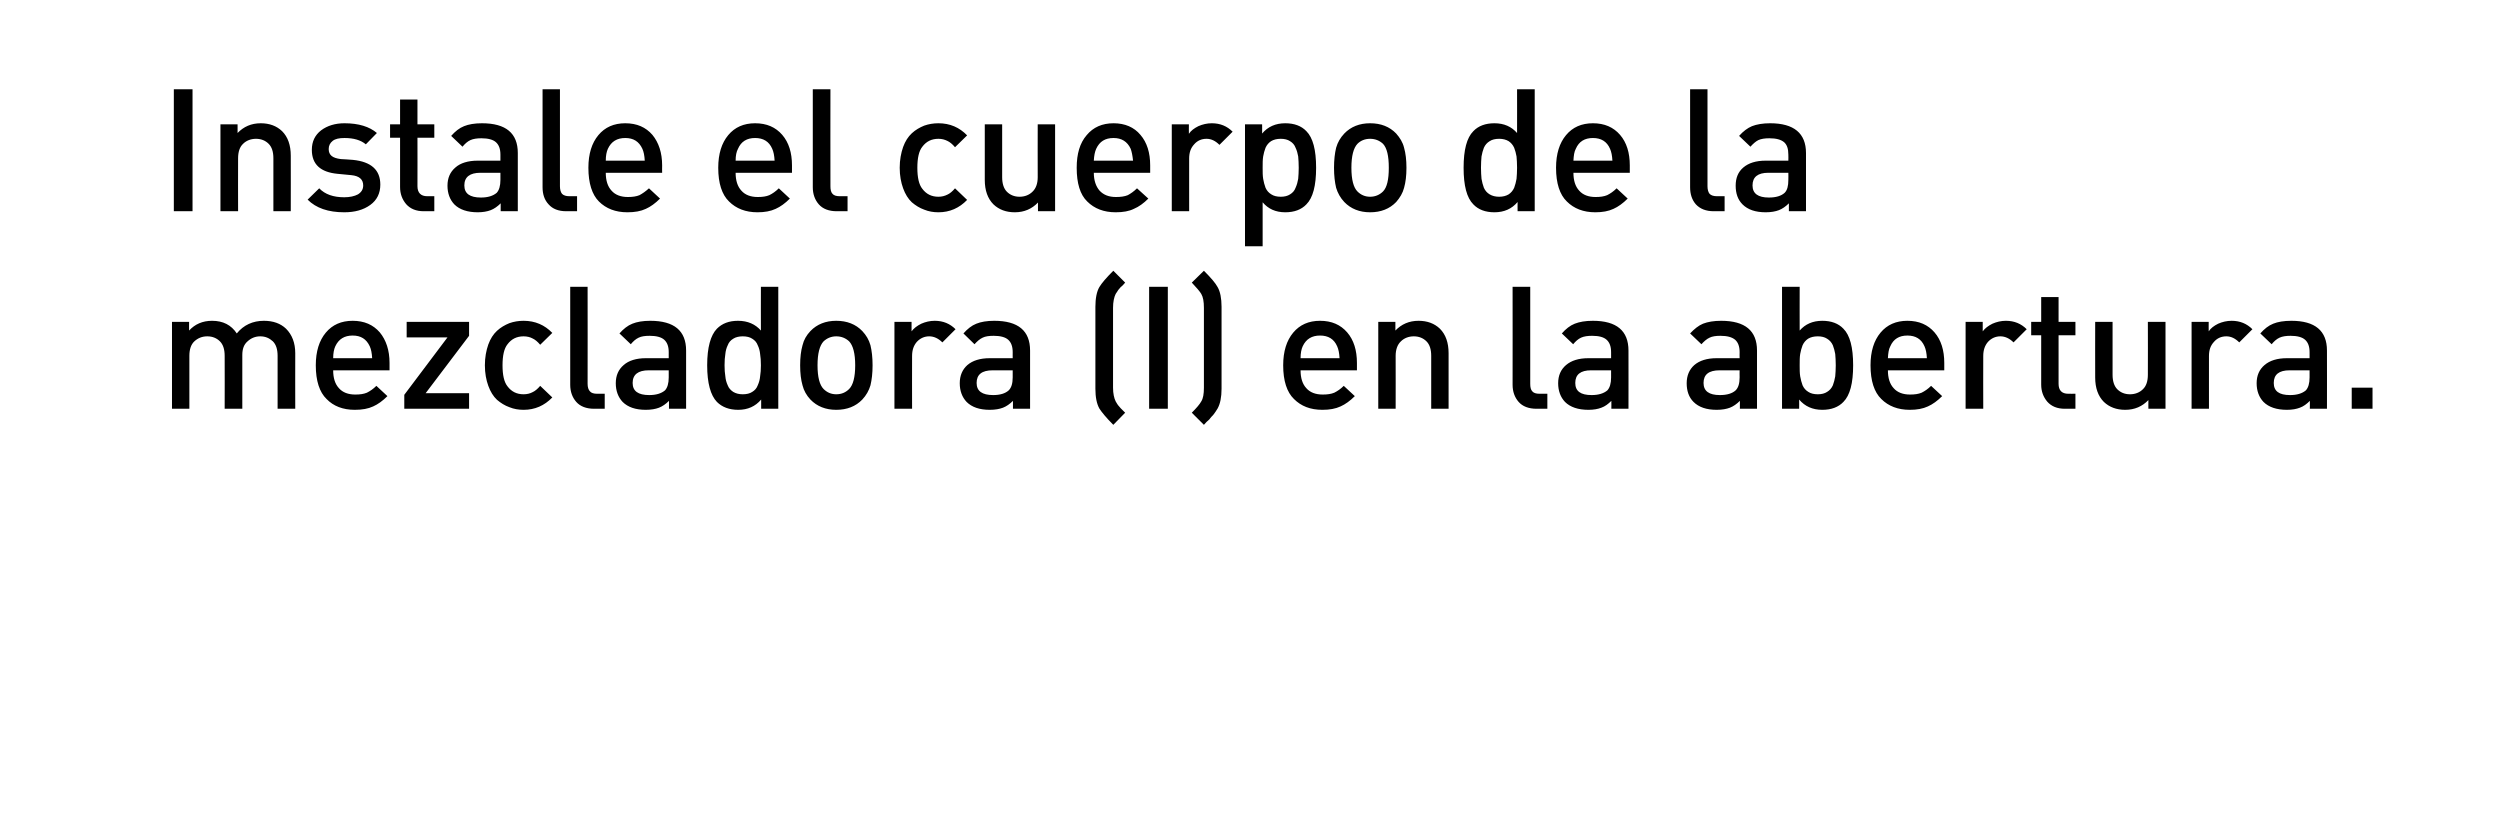 <?xml version="1.0" standalone="no"?>
<!DOCTYPE svg PUBLIC "-//W3C//DTD SVG 1.1//EN" "http://www.w3.org/Graphics/SVG/1.1/DTD/svg11.dtd">
<svg xmlns="http://www.w3.org/2000/svg" version="1.1" width="949.2px" height="309.3px" viewBox="0 0 949.2 309.3">
  <desc>Instale el cuerpo de la mezcladora (I) en la abertura.</desc>
  <defs/>
  <g id="Polygon38633">
    <path d="M 112.1 155.2 L 105.4 155.2 C 105.4 155.2 105.43 135.09 105.4 135.1 C 105.4 132.6 104.8 130.8 103.6 129.6 C 102.3 128.4 100.8 127.7 98.8 127.7 C 96.9 127.7 95.3 128.4 94 129.6 C 92.6 130.8 92 132.5 92 134.8 C 91.98 134.77 92 155.2 92 155.2 L 85.3 155.2 C 85.3 155.2 85.35 135.09 85.3 135.1 C 85.3 132.6 84.7 130.8 83.5 129.6 C 82.3 128.4 80.7 127.7 78.7 127.7 C 76.7 127.7 75.1 128.4 73.8 129.6 C 72.5 130.8 71.9 132.7 71.9 135.1 C 71.89 135.09 71.9 155.2 71.9 155.2 L 65.3 155.2 L 65.3 122.2 L 71.8 122.2 C 71.8 122.2 71.76 125.54 71.8 125.5 C 74 123.1 76.9 121.8 80.5 121.8 C 84.7 121.8 87.8 123.4 89.9 126.6 C 92.5 123.4 96 121.8 100.2 121.8 C 103.7 121.8 106.5 122.8 108.6 124.8 C 110.9 127.1 112.1 130.2 112.1 134.1 C 112.06 134.12 112.1 155.2 112.1 155.2 Z M 147.9 140.6 C 147.9 140.6 126.49 140.62 126.5 140.6 C 126.5 143.5 127.2 145.8 128.7 147.4 C 130.1 149 132.2 149.8 134.9 149.8 C 136.7 149.8 138.1 149.6 139.3 149.1 C 140.5 148.5 141.7 147.7 142.9 146.5 C 142.9 146.5 147.1 150.4 147.1 150.4 C 145.3 152.2 143.5 153.5 141.7 154.3 C 139.8 155.2 137.5 155.6 134.7 155.6 C 130.2 155.6 126.6 154.2 124 151.5 C 121.3 148.9 119.9 144.6 119.9 138.7 C 119.9 133.4 121.2 129.3 123.7 126.3 C 126.2 123.3 129.6 121.8 133.9 121.8 C 138.3 121.8 141.7 123.3 144.2 126.2 C 146.6 129.1 147.9 133 147.9 137.8 C 147.88 137.82 147.9 140.6 147.9 140.6 Z M 141.3 136 C 141.2 134.1 140.9 132.6 140.4 131.5 C 139.1 128.7 137 127.4 133.9 127.4 C 130.8 127.4 128.6 128.7 127.3 131.5 C 126.8 132.6 126.5 134.1 126.5 136 C 126.5 136 141.3 136 141.3 136 Z M 178.1 155.2 L 153.5 155.2 L 153.5 149.9 L 169.9 128.1 L 154.4 128.1 L 154.4 122.2 L 178.1 122.2 L 178.1 127.5 L 161.6 149.3 L 178.1 149.3 L 178.1 155.2 Z M 209.7 150.9 C 206.7 154 203.1 155.6 198.8 155.6 C 196.9 155.6 195.1 155.3 193.4 154.6 C 191.7 154 190.1 153 188.7 151.8 C 187.3 150.5 186.2 148.7 185.4 146.5 C 184.6 144.3 184.1 141.7 184.1 138.7 C 184.1 135.7 184.6 133.1 185.4 130.8 C 186.2 128.6 187.3 126.9 188.7 125.6 C 190.1 124.3 191.7 123.4 193.4 122.7 C 195.1 122.1 196.9 121.8 198.8 121.8 C 203.2 121.8 206.8 123.4 209.7 126.4 C 209.7 126.4 205.1 130.9 205.1 130.9 C 204.1 129.7 203.1 128.9 202.2 128.5 C 201.3 128 200.1 127.7 198.8 127.7 C 196.2 127.7 194.2 128.7 192.7 130.7 C 191.4 132.3 190.8 135 190.8 138.7 C 190.8 142.4 191.4 145.1 192.7 146.7 C 194.2 148.7 196.2 149.7 198.8 149.7 C 200.1 149.7 201.3 149.4 202.2 148.9 C 203.1 148.5 204.1 147.7 205.1 146.5 C 205.1 146.5 209.7 150.9 209.7 150.9 Z M 229.6 155.2 C 229.6 155.2 225.55 155.18 225.6 155.2 C 222.6 155.2 220.3 154.3 218.8 152.6 C 217.3 150.9 216.5 148.7 216.5 146.1 C 216.52 146.08 216.5 108.9 216.5 108.9 L 223.1 108.9 C 223.1 108.9 223.15 145.69 223.1 145.7 C 223.1 147 223.4 148 224 148.6 C 224.5 149.2 225.4 149.5 226.7 149.5 C 226.72 149.52 229.6 149.5 229.6 149.5 L 229.6 155.2 Z M 260.5 155.2 L 254 155.2 C 254 155.2 254.02 152.19 254 152.2 C 252.8 153.4 251.5 154.3 250.2 154.8 C 248.9 155.3 247.2 155.6 245.2 155.6 C 241.3 155.6 238.4 154.6 236.4 152.6 C 234.7 150.8 233.8 148.4 233.8 145.5 C 233.8 142.6 234.8 140.3 236.8 138.6 C 238.7 136.9 241.6 136 245.2 136 C 245.25 136 253.9 136 253.9 136 C 253.9 136 253.89 133.66 253.9 133.7 C 253.9 131.5 253.3 130 252.2 129 C 251.1 128 249.2 127.5 246.7 127.5 C 244.9 127.5 243.5 127.7 242.5 128.2 C 241.4 128.7 240.4 129.6 239.5 130.7 C 239.5 130.7 235.2 126.6 235.2 126.6 C 236.7 124.9 238.3 123.6 240.1 122.9 C 241.8 122.2 244.1 121.8 246.9 121.8 C 256 121.8 260.5 125.6 260.5 133.1 C 260.52 133.14 260.5 155.2 260.5 155.2 Z M 252.5 148.2 C 253.4 147.2 253.9 145.6 253.9 143.3 C 253.89 143.28 253.9 140.6 253.9 140.6 C 253.9 140.6 246.29 140.62 246.3 140.6 C 242.3 140.6 240.2 142.2 240.2 145.4 C 240.2 148.5 242.3 150 246.5 150 C 249.1 150 251.1 149.4 252.5 148.2 C 252.5 148.2 252.5 148.2 252.5 148.2 Z M 295.5 155.2 L 289 155.2 C 289 155.2 288.99 151.67 289 151.7 C 286.8 154.3 283.9 155.6 280.3 155.6 C 276.9 155.6 274.2 154.6 272.2 152.6 C 269.8 150.1 268.5 145.5 268.5 138.7 C 268.5 131.9 269.8 127.3 272.2 124.8 C 274.2 122.8 276.8 121.8 280.2 121.8 C 283.9 121.8 286.8 123.1 288.9 125.5 C 288.86 125.54 288.9 108.9 288.9 108.9 L 295.5 108.9 L 295.5 155.2 Z M 288.6 142.9 C 288.8 141.7 288.9 140.3 288.9 138.7 C 288.9 137 288.8 135.6 288.6 134.4 C 288.5 133.3 288.2 132.1 287.7 131.1 C 287.3 130 286.6 129.2 285.6 128.6 C 284.7 128 283.5 127.7 282 127.7 C 280.6 127.7 279.3 128 278.4 128.6 C 277.4 129.2 276.7 130 276.3 131.1 C 275.8 132.1 275.5 133.3 275.4 134.4 C 275.2 135.6 275.1 137 275.1 138.7 C 275.1 140.3 275.2 141.7 275.4 142.9 C 275.5 144.1 275.8 145.2 276.3 146.3 C 276.7 147.4 277.5 148.2 278.4 148.8 C 279.4 149.4 280.6 149.7 282 149.7 C 283.5 149.7 284.7 149.4 285.6 148.8 C 286.6 148.2 287.3 147.4 287.7 146.3 C 288.2 145.2 288.5 144.1 288.6 142.9 Z M 331.3 138.7 C 331.3 141.7 331 144.2 330.5 146.3 C 329.9 148.3 328.9 150.1 327.4 151.7 C 324.9 154.3 321.6 155.6 317.5 155.6 C 313.5 155.6 310.2 154.3 307.7 151.7 C 306.2 150.1 305.2 148.3 304.7 146.3 C 304.1 144.2 303.8 141.7 303.8 138.7 C 303.8 135.7 304.1 133.2 304.7 131.1 C 305.2 129 306.2 127.3 307.7 125.7 C 310.2 123.1 313.5 121.8 317.5 121.8 C 321.6 121.8 324.9 123.1 327.4 125.7 C 328.9 127.3 329.9 129 330.5 131.1 C 331 133.2 331.3 135.7 331.3 138.7 Z M 322.4 147.7 C 323.9 146.2 324.7 143.2 324.7 138.7 C 324.7 134.2 323.9 131.2 322.4 129.6 C 321.1 128.4 319.5 127.7 317.5 127.7 C 315.6 127.7 314 128.4 312.7 129.6 C 311.2 131.2 310.4 134.2 310.4 138.7 C 310.4 143.2 311.2 146.2 312.7 147.7 C 314 149 315.6 149.7 317.5 149.7 C 319.5 149.7 321.1 149 322.4 147.7 C 322.4 147.7 322.4 147.7 322.4 147.7 Z M 354.9 121.8 C 358.1 121.8 360.7 122.9 362.8 125 C 362.8 125 357.8 130 357.8 130 C 356.3 128.5 354.6 127.7 352.8 127.7 C 351 127.7 349.4 128.4 348.1 129.8 C 346.9 131.2 346.3 132.9 346.3 135.2 C 346.26 135.16 346.3 155.2 346.3 155.2 L 339.6 155.2 L 339.6 122.2 L 346.1 122.2 C 346.1 122.2 346.13 125.8 346.1 125.8 C 347 124.6 348.2 123.7 349.8 122.9 C 351.4 122.2 353.1 121.8 354.9 121.8 C 354.9 121.8 354.9 121.8 354.9 121.8 Z M 391.1 155.2 L 384.6 155.2 C 384.6 155.2 384.61 152.19 384.6 152.2 C 383.4 153.4 382.1 154.3 380.8 154.8 C 379.5 155.3 377.8 155.6 375.8 155.6 C 371.9 155.6 369 154.6 367 152.6 C 365.3 150.8 364.4 148.4 364.4 145.5 C 364.4 142.6 365.4 140.3 367.3 138.6 C 369.3 136.9 372.1 136 375.8 136 C 375.83 136 384.5 136 384.5 136 C 384.5 136 384.48 133.66 384.5 133.7 C 384.5 131.5 383.9 130 382.8 129 C 381.7 128 379.8 127.5 377.3 127.5 C 375.5 127.5 374.1 127.7 373.1 128.2 C 372 128.7 371 129.6 370 130.7 C 370 130.7 365.8 126.6 365.8 126.6 C 367.3 124.9 368.9 123.6 370.7 122.9 C 372.4 122.2 374.7 121.8 377.5 121.8 C 386.6 121.8 391.1 125.6 391.1 133.1 C 391.11 133.14 391.1 155.2 391.1 155.2 Z M 383 148.2 C 384 147.2 384.5 145.6 384.5 143.3 C 384.48 143.28 384.5 140.6 384.5 140.6 C 384.5 140.6 376.87 140.62 376.9 140.6 C 372.8 140.6 370.8 142.2 370.8 145.4 C 370.8 148.5 372.9 150 377.1 150 C 379.7 150 381.7 149.4 383 148.2 C 383 148.2 383 148.2 383 148.2 Z M 427.2 156.7 C 427.2 156.7 422.7 161.3 422.7 161.3 C 420 158.6 418.3 156.5 417.4 155.1 C 416.4 153.3 415.9 150.8 415.9 147.6 C 415.9 147.6 415.9 116.5 415.9 116.5 C 415.9 113.3 416.4 110.7 417.4 109 C 418.3 107.5 420 105.5 422.7 102.8 C 422.7 102.8 427.2 107.3 427.2 107.3 C 427.1 107.5 426.8 107.7 426.4 108.2 C 426 108.6 425.7 108.9 425.5 109 C 425.4 109.2 425.2 109.4 424.9 109.7 C 424.6 110 424.4 110.4 424.2 110.7 C 424 111 423.8 111.3 423.6 111.6 C 423 112.8 422.6 114.6 422.6 116.9 C 422.6 116.9 422.6 147.2 422.6 147.2 C 422.6 149.4 423 151.2 423.6 152.4 C 423.8 152.8 424 153.1 424.2 153.4 C 424.4 153.7 424.6 154 424.9 154.3 C 425.2 154.6 425.4 154.9 425.5 155 C 425.7 155.2 426 155.5 426.4 155.9 C 426.8 156.3 427.1 156.6 427.2 156.7 Z M 443.4 155.2 L 436.3 155.2 L 436.3 108.9 L 443.4 108.9 L 443.4 155.2 Z M 463.8 147.6 C 463.8 150.8 463.3 153.3 462.3 155.1 C 462.1 155.5 461.8 155.8 461.6 156.2 C 461.3 156.6 461.1 156.9 460.9 157.2 C 460.7 157.5 460.4 157.8 460 158.2 C 459.6 158.7 459.3 159 459.2 159.2 C 459 159.4 458.6 159.7 458.1 160.2 C 457.6 160.8 457.3 161.1 457.1 161.3 C 457.1 161.3 452.5 156.7 452.5 156.7 C 454.3 154.9 455.5 153.5 456.1 152.4 C 456.8 151.3 457.1 149.6 457.1 147.2 C 457.1 147.2 457.1 116.9 457.1 116.9 C 457.1 114.5 456.8 112.8 456.1 111.6 C 455.5 110.6 454.3 109.2 452.5 107.3 C 452.5 107.3 457.1 102.8 457.1 102.8 C 459.8 105.5 461.5 107.5 462.3 109 C 463.3 110.7 463.8 113.3 463.8 116.5 C 463.8 116.5 463.8 147.6 463.8 147.6 Z M 515.2 140.6 C 515.2 140.6 493.8 140.62 493.8 140.6 C 493.8 143.5 494.5 145.8 496 147.4 C 497.4 149 499.5 149.8 502.2 149.8 C 504 149.8 505.4 149.6 506.6 149.1 C 507.8 148.5 509 147.7 510.2 146.5 C 510.2 146.5 514.4 150.4 514.4 150.4 C 512.6 152.2 510.8 153.5 509 154.3 C 507.1 155.2 504.8 155.6 502.1 155.6 C 497.5 155.6 494 154.2 491.3 151.5 C 488.6 148.9 487.2 144.6 487.2 138.7 C 487.2 133.4 488.5 129.3 491 126.3 C 493.5 123.3 496.9 121.8 501.2 121.8 C 505.6 121.8 509 123.3 511.5 126.2 C 514 129.1 515.2 133 515.2 137.8 C 515.19 137.82 515.2 140.6 515.2 140.6 Z M 508.6 136 C 508.5 134.1 508.2 132.6 507.7 131.5 C 506.5 128.7 504.3 127.4 501.2 127.4 C 498.1 127.4 495.9 128.7 494.6 131.5 C 494.1 132.6 493.8 134.1 493.8 136 C 493.8 136 508.6 136 508.6 136 Z M 550 155.2 L 543.4 155.2 C 543.4 155.2 543.4 135.09 543.4 135.1 C 543.4 132.6 542.8 130.8 541.6 129.6 C 540.4 128.4 538.8 127.7 536.8 127.7 C 534.8 127.7 533.1 128.4 531.9 129.6 C 530.6 130.8 529.9 132.7 529.9 135.1 C 529.94 135.09 529.9 155.2 529.9 155.2 L 523.3 155.2 L 523.3 122.2 L 529.8 122.2 C 529.8 122.2 529.81 125.54 529.8 125.5 C 532.1 123.1 535 121.8 538.6 121.8 C 541.9 121.8 544.6 122.8 546.7 124.8 C 548.9 127 550 130.1 550 134.1 C 550.03 134.12 550 155.2 550 155.2 Z M 587.5 155.2 C 587.5 155.2 583.37 155.18 583.4 155.2 C 580.4 155.2 578.1 154.3 576.6 152.6 C 575.1 150.9 574.3 148.7 574.3 146.1 C 574.34 146.08 574.3 108.9 574.3 108.9 L 581 108.9 C 581 108.9 580.97 145.69 581 145.7 C 581 147 581.2 148 581.8 148.6 C 582.3 149.2 583.2 149.5 584.5 149.5 C 584.54 149.52 587.5 149.5 587.5 149.5 L 587.5 155.2 Z M 618.3 155.2 L 611.8 155.2 C 611.8 155.2 611.84 152.19 611.8 152.2 C 610.6 153.4 609.4 154.3 608 154.8 C 606.7 155.3 605.1 155.6 603.1 155.6 C 599.2 155.6 596.2 154.6 594.2 152.6 C 592.5 150.8 591.6 148.4 591.6 145.5 C 591.6 142.6 592.6 140.3 594.6 138.6 C 596.6 136.9 599.4 136 603.1 136 C 603.06 136 611.7 136 611.7 136 C 611.7 136 611.71 133.66 611.7 133.7 C 611.7 131.5 611.1 130 610 129 C 608.9 128 607.1 127.5 604.5 127.5 C 602.8 127.5 601.4 127.7 600.3 128.2 C 599.2 128.7 598.2 129.6 597.3 130.7 C 597.3 130.7 593 126.6 593 126.6 C 594.5 124.9 596.1 123.6 597.9 122.9 C 599.7 122.2 601.9 121.8 604.8 121.8 C 613.8 121.8 618.3 125.6 618.3 133.1 C 618.34 133.14 618.3 155.2 618.3 155.2 Z M 610.3 148.2 C 611.2 147.2 611.7 145.6 611.7 143.3 C 611.71 143.28 611.7 140.6 611.7 140.6 C 611.7 140.6 604.1 140.62 604.1 140.6 C 600.1 140.6 598.1 142.2 598.1 145.4 C 598.1 148.5 600.1 150 604.3 150 C 606.9 150 608.9 149.4 610.3 148.2 C 610.3 148.2 610.3 148.2 610.3 148.2 Z M 667.1 155.2 L 660.6 155.2 C 660.6 155.2 660.59 152.19 660.6 152.2 C 659.4 153.4 658.1 154.3 656.8 154.8 C 655.5 155.3 653.8 155.6 651.8 155.6 C 647.9 155.6 645 154.6 643 152.6 C 641.2 150.8 640.4 148.4 640.4 145.5 C 640.4 142.6 641.4 140.3 643.3 138.6 C 645.3 136.9 648.1 136 651.8 136 C 651.81 136 660.5 136 660.5 136 C 660.5 136 660.46 133.66 660.5 133.7 C 660.5 131.5 659.9 130 658.8 129 C 657.6 128 655.8 127.5 653.2 127.5 C 651.5 127.5 650.1 127.7 649.1 128.2 C 648 128.7 647 129.6 646 130.7 C 646 130.7 641.7 126.6 641.7 126.6 C 643.3 124.9 644.9 123.6 646.6 122.9 C 648.4 122.2 650.7 121.8 653.5 121.8 C 662.6 121.8 667.1 125.6 667.1 133.1 C 667.09 133.14 667.1 155.2 667.1 155.2 Z M 659 148.2 C 660 147.2 660.5 145.6 660.5 143.3 C 660.46 143.28 660.5 140.6 660.5 140.6 C 660.5 140.6 652.85 140.62 652.9 140.6 C 648.8 140.6 646.8 142.2 646.8 145.4 C 646.8 148.5 648.9 150 653 150 C 655.7 150 657.7 149.4 659 148.2 C 659 148.2 659 148.2 659 148.2 Z M 699.9 124.8 C 702.4 127.3 703.6 131.9 703.6 138.7 C 703.6 145.5 702.4 150.1 699.9 152.6 C 698 154.6 695.3 155.6 691.9 155.6 C 688.2 155.6 685.3 154.3 683.1 151.7 C 683.14 151.67 683.1 155.2 683.1 155.2 L 676.6 155.2 L 676.6 108.9 L 683.3 108.9 C 683.3 108.9 683.27 125.54 683.3 125.5 C 685.4 123.1 688.2 121.8 691.9 121.8 C 695.3 121.8 698 122.8 699.9 124.8 C 699.9 124.8 699.9 124.8 699.9 124.8 Z M 696.8 142.9 C 696.9 141.7 697 140.3 697 138.7 C 697 137 696.9 135.6 696.8 134.4 C 696.6 133.3 696.3 132.1 695.9 131.1 C 695.4 130 694.7 129.2 693.7 128.6 C 692.8 128 691.6 127.7 690.2 127.7 C 688.7 127.7 687.5 128 686.5 128.6 C 685.6 129.2 684.9 130 684.4 131.1 C 684 132.1 683.7 133.3 683.5 134.4 C 683.3 135.6 683.3 137 683.3 138.7 C 683.3 140.3 683.3 141.7 683.5 142.9 C 683.7 144.1 684 145.2 684.4 146.3 C 684.9 147.4 685.6 148.2 686.6 148.8 C 687.5 149.4 688.7 149.7 690.2 149.7 C 691.6 149.7 692.8 149.4 693.7 148.8 C 694.7 148.2 695.4 147.4 695.9 146.3 C 696.3 145.2 696.6 144.1 696.8 142.9 Z M 738.2 140.6 C 738.2 140.6 716.81 140.62 716.8 140.6 C 716.8 143.5 717.5 145.8 719 147.4 C 720.4 149 722.5 149.8 725.2 149.8 C 727 149.8 728.4 149.6 729.6 149.1 C 730.8 148.5 732 147.7 733.2 146.5 C 733.2 146.5 737.4 150.4 737.4 150.4 C 735.6 152.2 733.8 153.5 732 154.3 C 730.1 155.2 727.8 155.6 725.1 155.6 C 720.6 155.6 717 154.2 714.3 151.5 C 711.6 148.9 710.2 144.6 710.2 138.7 C 710.2 133.4 711.5 129.3 714 126.3 C 716.5 123.3 719.9 121.8 724.2 121.8 C 728.6 121.8 732 123.3 734.5 126.2 C 737 129.1 738.2 133 738.2 137.8 C 738.2 137.82 738.2 140.6 738.2 140.6 Z M 731.6 136 C 731.5 134.1 731.2 132.6 730.7 131.5 C 729.5 128.7 727.3 127.4 724.2 127.4 C 721.1 127.4 718.9 128.7 717.7 131.5 C 717.1 132.6 716.9 134.1 716.8 136 C 716.8 136 731.6 136 731.6 136 Z M 761.6 121.8 C 764.8 121.8 767.4 122.9 769.5 125 C 769.5 125 764.5 130 764.5 130 C 763 128.5 761.3 127.7 759.5 127.7 C 757.7 127.7 756.1 128.4 754.8 129.8 C 753.6 131.2 753 132.9 753 135.2 C 752.95 135.16 753 155.2 753 155.2 L 746.3 155.2 L 746.3 122.2 L 752.8 122.2 C 752.8 122.2 752.82 125.8 752.8 125.8 C 753.7 124.6 754.9 123.7 756.5 122.9 C 758.1 122.2 759.8 121.8 761.6 121.8 C 761.6 121.8 761.6 121.8 761.6 121.8 Z M 788 155.2 C 788 155.2 784.02 155.18 784 155.2 C 781.1 155.2 778.9 154.3 777.3 152.5 C 775.8 150.7 775 148.6 775 146 C 774.99 146.01 775 127.3 775 127.3 L 771.2 127.3 L 771.2 122.2 L 775 122.2 L 775 112.8 L 781.6 112.8 L 781.6 122.2 L 788 122.2 L 788 127.3 L 781.6 127.3 C 781.6 127.3 781.62 145.69 781.6 145.7 C 781.6 148.2 782.8 149.5 785.3 149.5 C 785.26 149.52 788 149.5 788 149.5 L 788 155.2 Z M 822.2 155.2 L 815.7 155.2 C 815.7 155.2 815.68 151.86 815.7 151.9 C 813.4 154.3 810.5 155.6 806.9 155.6 C 803.6 155.6 800.9 154.6 798.8 152.6 C 796.6 150.4 795.5 147.3 795.5 143.3 C 795.46 143.28 795.5 122.2 795.5 122.2 L 802.1 122.2 C 802.1 122.2 802.09 142.31 802.1 142.3 C 802.1 144.7 802.7 146.6 803.9 147.8 C 805.1 149 806.7 149.7 808.7 149.7 C 810.7 149.7 812.4 149 813.6 147.8 C 814.9 146.6 815.5 144.7 815.5 142.3 C 815.55 142.31 815.5 122.2 815.5 122.2 L 822.2 122.2 L 822.2 155.2 Z M 847.3 121.8 C 850.5 121.8 853.1 122.9 855.2 125 C 855.2 125 850.2 130 850.2 130 C 848.7 128.5 847.1 127.7 845.3 127.7 C 843.4 127.7 841.8 128.4 840.6 129.8 C 839.3 131.2 838.7 132.9 838.7 135.2 C 838.69 135.16 838.7 155.2 838.7 155.2 L 832.1 155.2 L 832.1 122.2 L 838.6 122.2 C 838.6 122.2 838.56 125.8 838.6 125.8 C 839.4 124.6 840.6 123.7 842.2 122.9 C 843.8 122.2 845.5 121.8 847.3 121.8 C 847.3 121.8 847.3 121.8 847.3 121.8 Z M 883.5 155.2 L 877 155.2 C 877 155.2 877.04 152.19 877 152.2 C 875.8 153.4 874.6 154.3 873.2 154.8 C 871.9 155.3 870.3 155.6 868.3 155.6 C 864.4 155.6 861.4 154.6 859.4 152.6 C 857.7 150.8 856.8 148.4 856.8 145.5 C 856.8 142.6 857.8 140.3 859.8 138.6 C 861.8 136.9 864.6 136 868.3 136 C 868.26 136 876.9 136 876.9 136 C 876.9 136 876.91 133.66 876.9 133.7 C 876.9 131.5 876.3 130 875.2 129 C 874.1 128 872.2 127.5 869.7 127.5 C 868 127.5 866.6 127.7 865.5 128.2 C 864.4 128.7 863.4 129.6 862.5 130.7 C 862.5 130.7 858.2 126.6 858.2 126.6 C 859.7 124.9 861.3 123.6 863.1 122.9 C 864.8 122.2 867.1 121.8 870 121.8 C 879 121.8 883.5 125.6 883.5 133.1 C 883.54 133.14 883.5 155.2 883.5 155.2 Z M 875.5 148.2 C 876.4 147.2 876.9 145.6 876.9 143.3 C 876.91 143.28 876.9 140.6 876.9 140.6 C 876.9 140.6 869.3 140.62 869.3 140.6 C 865.3 140.6 863.3 142.2 863.3 145.4 C 863.3 148.5 865.3 150 869.5 150 C 872.1 150 874.1 149.4 875.5 148.2 C 875.5 148.2 875.5 148.2 875.5 148.2 Z M 900.8 155.2 L 892.9 155.2 L 892.9 147.2 L 900.8 147.2 L 900.8 155.2 Z " stroke="none" fill="#000"/>
  </g>
  <g id="Polygon38632">
    <path d="M 73.1 80.2 L 66 80.2 L 66 33.9 L 73.1 33.9 L 73.1 80.2 Z M 110.4 80.2 L 103.8 80.2 C 103.8 80.2 103.81 60.09 103.8 60.1 C 103.8 57.6 103.2 55.8 102 54.6 C 100.8 53.4 99.2 52.7 97.2 52.7 C 95.2 52.7 93.5 53.4 92.3 54.6 C 91 55.8 90.4 57.7 90.4 60.1 C 90.35 60.09 90.4 80.2 90.4 80.2 L 83.7 80.2 L 83.7 47.2 L 90.2 47.2 C 90.2 47.2 90.22 50.54 90.2 50.5 C 92.5 48.1 95.4 46.8 99 46.8 C 102.3 46.8 105 47.8 107.1 49.8 C 109.3 52 110.4 55.1 110.4 59.1 C 110.44 59.12 110.4 80.2 110.4 80.2 Z M 134 60.7 C 140.9 61.4 144.4 64.5 144.4 70.1 C 144.4 73.4 143.1 76 140.6 77.8 C 138 79.7 134.7 80.6 130.7 80.6 C 124.6 80.6 120 79 116.8 75.8 C 116.8 75.8 121.2 71.5 121.2 71.5 C 123.4 73.8 126.6 74.9 130.7 74.9 C 132.8 74.9 134.6 74.5 135.9 73.8 C 137.2 73 137.9 71.9 137.9 70.4 C 137.9 68.1 136.4 66.8 133.4 66.5 C 133.4 66.5 128.2 66 128.2 66 C 121.7 65.4 118.4 62.4 118.4 56.9 C 118.4 53.7 119.6 51.3 121.9 49.5 C 124.3 47.7 127.3 46.8 130.8 46.8 C 136.2 46.8 140.3 48.1 143.1 50.5 C 143.1 50.5 138.9 54.8 138.9 54.8 C 137 53.2 134.3 52.4 130.8 52.4 C 128.8 52.4 127.3 52.7 126.3 53.5 C 125.3 54.3 124.8 55.3 124.8 56.6 C 124.8 57.8 125.2 58.6 125.9 59.2 C 126.6 59.8 127.8 60.2 129.4 60.4 C 129.35 60.35 134 60.7 134 60.7 C 134 60.7 133.97 60.74 134 60.7 Z M 164.9 80.2 C 164.9 80.2 160.94 80.18 160.9 80.2 C 158 80.2 155.8 79.3 154.2 77.5 C 152.7 75.7 151.9 73.6 151.9 71 C 151.91 71.01 151.9 52.3 151.9 52.3 L 148.1 52.3 L 148.1 47.2 L 151.9 47.2 L 151.9 37.8 L 158.5 37.8 L 158.5 47.2 L 164.9 47.2 L 164.9 52.3 L 158.5 52.3 C 158.5 52.3 158.54 70.69 158.5 70.7 C 158.5 73.2 159.8 74.5 162.2 74.5 C 162.18 74.52 164.9 74.5 164.9 74.5 L 164.9 80.2 Z M 196.6 80.2 L 190.1 80.2 C 190.1 80.2 190.13 77.19 190.1 77.2 C 188.9 78.4 187.6 79.3 186.3 79.8 C 185 80.3 183.3 80.6 181.4 80.6 C 177.5 80.6 174.5 79.6 172.5 77.6 C 170.8 75.8 169.9 73.4 169.9 70.5 C 169.9 67.6 170.9 65.3 172.9 63.6 C 174.8 61.9 177.7 61 181.4 61 C 181.35 61 190 61 190 61 C 190 61 190 58.66 190 58.7 C 190 56.5 189.4 55 188.3 54 C 187.2 53 185.3 52.5 182.8 52.5 C 181.1 52.5 179.7 52.7 178.6 53.2 C 177.5 53.7 176.5 54.6 175.6 55.7 C 175.6 55.7 171.3 51.6 171.3 51.6 C 172.8 49.9 174.4 48.6 176.2 47.9 C 177.9 47.2 180.2 46.8 183 46.8 C 192.1 46.8 196.6 50.6 196.6 58.1 C 196.63 58.14 196.6 80.2 196.6 80.2 Z M 188.6 73.2 C 189.5 72.2 190 70.6 190 68.3 C 190 68.28 190 65.6 190 65.6 C 190 65.6 182.39 65.62 182.4 65.6 C 178.4 65.6 176.3 67.2 176.3 70.4 C 176.3 73.5 178.4 75 182.6 75 C 185.2 75 187.2 74.4 188.6 73.2 C 188.6 73.2 188.6 73.2 188.6 73.2 Z M 219.1 80.2 C 219.1 80.2 215.02 80.18 215 80.2 C 212 80.2 209.8 79.3 208.3 77.6 C 206.7 75.9 206 73.7 206 71.1 C 205.99 71.08 206 33.9 206 33.9 L 212.6 33.9 C 212.6 33.9 212.62 70.69 212.6 70.7 C 212.6 72 212.9 73 213.4 73.6 C 214 74.2 214.9 74.5 216.2 74.5 C 216.19 74.52 219.1 74.5 219.1 74.5 L 219.1 80.2 Z M 251.4 65.6 C 251.4 65.6 229.97 65.62 230 65.6 C 230 68.5 230.7 70.8 232.2 72.4 C 233.6 74 235.7 74.8 238.4 74.8 C 240.1 74.8 241.6 74.6 242.8 74.1 C 243.9 73.5 245.1 72.7 246.4 71.5 C 246.4 71.5 250.6 75.4 250.6 75.4 C 248.8 77.2 247 78.5 245.2 79.3 C 243.3 80.2 241 80.6 238.2 80.6 C 233.7 80.6 230.1 79.2 227.4 76.5 C 224.8 73.9 223.4 69.6 223.4 63.7 C 223.4 58.4 224.7 54.3 227.2 51.3 C 229.7 48.3 233.1 46.8 237.4 46.8 C 241.8 46.8 245.2 48.3 247.7 51.2 C 250.1 54.1 251.4 58 251.4 62.8 C 251.36 62.82 251.4 65.6 251.4 65.6 Z M 244.8 61 C 244.7 59.1 244.4 57.6 243.9 56.5 C 242.6 53.7 240.5 52.4 237.4 52.4 C 234.3 52.4 232.1 53.7 230.8 56.5 C 230.3 57.6 230 59.1 230 61 C 230 61 244.8 61 244.8 61 Z M 300.7 65.6 C 300.7 65.6 279.31 65.62 279.3 65.6 C 279.3 68.5 280 70.8 281.5 72.4 C 282.9 74 285 74.8 287.7 74.8 C 289.5 74.8 290.9 74.6 292.1 74.1 C 293.3 73.5 294.5 72.7 295.7 71.5 C 295.7 71.5 299.9 75.4 299.9 75.4 C 298.1 77.2 296.3 78.5 294.5 79.3 C 292.6 80.2 290.3 80.6 287.6 80.6 C 283.1 80.6 279.5 79.2 276.8 76.5 C 274.1 73.9 272.7 69.6 272.7 63.7 C 272.7 58.4 274 54.3 276.5 51.3 C 279 48.3 282.4 46.8 286.7 46.8 C 291.1 46.8 294.5 48.3 297 51.2 C 299.5 54.1 300.7 58 300.7 62.8 C 300.69 62.82 300.7 65.6 300.7 65.6 Z M 294.1 61 C 294 59.1 293.7 57.6 293.2 56.5 C 292 53.7 289.8 52.4 286.7 52.4 C 283.6 52.4 281.4 53.7 280.2 56.5 C 279.6 57.6 279.3 59.1 279.3 61 C 279.3 61 294.1 61 294.1 61 Z M 321.8 80.2 C 321.8 80.2 317.66 80.18 317.7 80.2 C 314.7 80.2 312.4 79.3 310.9 77.6 C 309.4 75.9 308.6 73.7 308.6 71.1 C 308.62 71.08 308.6 33.9 308.6 33.9 L 315.3 33.9 C 315.3 33.9 315.25 70.69 315.3 70.7 C 315.3 72 315.5 73 316.1 73.6 C 316.6 74.2 317.5 74.5 318.8 74.5 C 318.83 74.52 321.8 74.5 321.8 74.5 L 321.8 80.2 Z M 367.2 75.9 C 364.2 79 360.6 80.6 356.3 80.6 C 354.4 80.6 352.6 80.3 350.9 79.6 C 349.2 79 347.6 78 346.2 76.8 C 344.8 75.5 343.7 73.7 342.9 71.5 C 342.1 69.3 341.6 66.7 341.6 63.7 C 341.6 60.7 342.1 58.1 342.9 55.8 C 343.7 53.6 344.8 51.9 346.2 50.6 C 347.6 49.3 349.2 48.4 350.9 47.7 C 352.6 47.1 354.4 46.8 356.3 46.8 C 360.7 46.8 364.3 48.4 367.2 51.4 C 367.2 51.4 362.6 55.9 362.6 55.9 C 361.6 54.7 360.6 53.9 359.7 53.5 C 358.7 53 357.6 52.7 356.3 52.7 C 353.7 52.7 351.7 53.7 350.2 55.7 C 348.9 57.3 348.3 60 348.3 63.7 C 348.3 67.4 348.9 70.1 350.2 71.7 C 351.7 73.7 353.7 74.7 356.3 74.7 C 357.6 74.7 358.7 74.4 359.7 73.9 C 360.6 73.5 361.6 72.7 362.6 71.5 C 362.6 71.5 367.2 75.9 367.2 75.9 Z M 400.6 80.2 L 394.1 80.2 C 394.1 80.2 394.09 76.86 394.1 76.9 C 391.8 79.3 388.9 80.6 385.3 80.6 C 382 80.6 379.3 79.6 377.2 77.6 C 375 75.4 373.9 72.3 373.9 68.3 C 373.88 68.28 373.9 47.2 373.9 47.2 L 380.5 47.2 C 380.5 47.2 380.51 67.31 380.5 67.3 C 380.5 69.7 381.1 71.6 382.3 72.8 C 383.5 74 385.1 74.7 387.1 74.7 C 389.1 74.7 390.8 74 392 72.8 C 393.3 71.6 394 69.7 394 67.3 C 393.96 67.31 394 47.2 394 47.2 L 400.6 47.2 L 400.6 80.2 Z M 436.7 65.6 C 436.7 65.6 415.35 65.62 415.3 65.6 C 415.3 68.5 416.1 70.8 417.5 72.4 C 419 74 421 74.8 423.7 74.8 C 425.5 74.8 427 74.6 428.2 74.1 C 429.3 73.5 430.5 72.7 431.7 71.5 C 431.7 71.5 436 75.4 436 75.4 C 434.2 77.2 432.4 78.5 430.5 79.3 C 428.7 80.2 426.4 80.6 423.6 80.6 C 419.1 80.6 415.5 79.2 412.8 76.5 C 410.1 73.9 408.8 69.6 408.8 63.7 C 408.8 58.4 410 54.3 412.6 51.3 C 415.1 48.3 418.5 46.8 422.8 46.8 C 427.1 46.8 430.6 48.3 433 51.2 C 435.5 54.1 436.7 58 436.7 62.8 C 436.73 62.82 436.7 65.6 436.7 65.6 Z M 430.2 61 C 430 59.1 429.7 57.6 429.3 56.5 C 428 53.7 425.8 52.4 422.8 52.4 C 419.6 52.4 417.5 53.7 416.2 56.5 C 415.7 57.6 415.4 59.1 415.3 61 C 415.3 61 430.2 61 430.2 61 Z M 460.1 46.8 C 463.3 46.8 465.9 47.9 468 50 C 468 50 463 55 463 55 C 461.5 53.5 459.9 52.7 458.1 52.7 C 456.2 52.7 454.6 53.4 453.4 54.8 C 452.1 56.2 451.5 57.9 451.5 60.2 C 451.49 60.16 451.5 80.2 451.5 80.2 L 444.9 80.2 L 444.9 47.2 L 451.4 47.2 C 451.4 47.2 451.36 50.8 451.4 50.8 C 452.2 49.6 453.4 48.7 455 47.9 C 456.6 47.2 458.3 46.8 460.1 46.8 C 460.1 46.8 460.1 46.8 460.1 46.8 Z M 496 49.8 C 498.5 52.3 499.7 56.9 499.7 63.7 C 499.7 70.5 498.5 75.1 496 77.6 C 494.1 79.6 491.4 80.6 488 80.6 C 484.3 80.6 481.5 79.3 479.4 76.8 C 479.37 76.8 479.4 93.5 479.4 93.5 L 472.7 93.5 L 472.7 47.2 L 479.2 47.2 C 479.2 47.2 479.24 50.73 479.2 50.7 C 481.4 48.1 484.3 46.8 488 46.8 C 491.4 46.8 494.1 47.8 496 49.8 C 496 49.8 496 49.8 496 49.8 Z M 492.9 67.9 C 493 66.7 493.1 65.3 493.1 63.7 C 493.1 62 493 60.6 492.9 59.4 C 492.7 58.3 492.4 57.1 491.9 56.1 C 491.5 55 490.8 54.2 489.8 53.6 C 488.9 53 487.7 52.7 486.3 52.7 C 484.8 52.7 483.6 53 482.6 53.6 C 481.7 54.2 481 55 480.5 56.1 C 480.1 57.1 479.8 58.3 479.6 59.4 C 479.4 60.6 479.4 62 479.4 63.7 C 479.4 65.3 479.4 66.7 479.6 67.9 C 479.8 69.1 480.1 70.2 480.5 71.3 C 481 72.4 481.7 73.2 482.7 73.8 C 483.6 74.4 484.8 74.7 486.3 74.7 C 487.7 74.7 488.9 74.4 489.8 73.8 C 490.8 73.2 491.5 72.4 491.9 71.3 C 492.4 70.2 492.7 69.1 492.9 67.9 Z M 534 63.7 C 534 66.7 533.7 69.2 533.1 71.3 C 532.6 73.3 531.5 75.1 530.1 76.7 C 527.6 79.3 524.3 80.6 520.2 80.6 C 516.2 80.6 512.9 79.3 510.4 76.7 C 508.9 75.1 507.9 73.3 507.3 71.3 C 506.8 69.2 506.5 66.7 506.5 63.7 C 506.5 60.7 506.8 58.2 507.3 56.1 C 507.9 54 508.9 52.3 510.4 50.7 C 512.9 48.1 516.2 46.8 520.2 46.8 C 524.3 46.8 527.6 48.1 530.1 50.7 C 531.5 52.3 532.6 54 533.1 56.1 C 533.7 58.2 534 60.7 534 63.7 Z M 525.1 72.7 C 526.6 71.2 527.3 68.2 527.3 63.7 C 527.3 59.2 526.6 56.2 525.1 54.6 C 523.8 53.4 522.2 52.7 520.2 52.7 C 518.2 52.7 516.6 53.4 515.4 54.6 C 513.9 56.2 513.1 59.2 513.1 63.7 C 513.1 68.2 513.9 71.2 515.4 72.7 C 516.7 74 518.3 74.7 520.2 74.7 C 522.1 74.7 523.8 74 525.1 72.7 C 525.1 72.7 525.1 72.7 525.1 72.7 Z M 582.7 80.2 L 576.2 80.2 C 576.2 80.2 576.16 76.67 576.2 76.7 C 574 79.3 571.1 80.6 567.4 80.6 C 564 80.6 561.3 79.6 559.4 77.6 C 556.9 75.1 555.7 70.5 555.7 63.7 C 555.7 56.9 556.9 52.3 559.4 49.8 C 561.3 47.8 564 46.8 567.4 46.8 C 571.1 46.8 573.9 48.1 576 50.5 C 576.03 50.54 576 33.9 576 33.9 L 582.7 33.9 L 582.7 80.2 Z M 575.8 67.9 C 575.9 66.7 576 65.3 576 63.7 C 576 62 575.9 60.6 575.8 59.4 C 575.6 58.3 575.3 57.1 574.9 56.1 C 574.4 55 573.7 54.2 572.8 53.6 C 571.8 53 570.6 52.7 569.2 52.7 C 567.7 52.7 566.5 53 565.6 53.6 C 564.6 54.2 563.9 55 563.4 56.1 C 563 57.1 562.7 58.3 562.5 59.4 C 562.4 60.6 562.3 62 562.3 63.7 C 562.3 65.3 562.4 66.7 562.5 67.9 C 562.7 69.1 563 70.2 563.4 71.3 C 563.9 72.4 564.6 73.2 565.6 73.8 C 566.6 74.4 567.8 74.7 569.2 74.7 C 570.6 74.7 571.8 74.4 572.8 73.8 C 573.7 73.2 574.4 72.4 574.9 71.3 C 575.3 70.2 575.6 69.1 575.8 67.9 Z M 618.8 65.6 C 618.8 65.6 597.41 65.62 597.4 65.6 C 597.4 68.5 598.1 70.8 599.6 72.4 C 601 74 603.1 74.8 605.8 74.8 C 607.6 74.8 609 74.6 610.2 74.1 C 611.4 73.5 612.6 72.7 613.8 71.5 C 613.8 71.5 618 75.4 618 75.4 C 616.2 77.2 614.4 78.5 612.6 79.3 C 610.7 80.2 608.4 80.6 605.7 80.6 C 601.2 80.6 597.6 79.2 594.9 76.5 C 592.2 73.9 590.8 69.6 590.8 63.7 C 590.8 58.4 592.1 54.3 594.6 51.3 C 597.1 48.3 600.5 46.8 604.8 46.8 C 609.2 46.8 612.6 48.3 615.1 51.2 C 617.6 54.1 618.8 58 618.8 62.8 C 618.8 62.82 618.8 65.6 618.8 65.6 Z M 612.2 61 C 612.1 59.1 611.8 57.6 611.3 56.5 C 610.1 53.7 607.9 52.4 604.8 52.4 C 601.7 52.4 599.5 53.7 598.3 56.5 C 597.7 57.6 597.5 59.1 597.4 61 C 597.4 61 612.2 61 612.2 61 Z M 654.8 80.2 C 654.8 80.2 650.71 80.18 650.7 80.2 C 647.7 80.2 645.5 79.3 643.9 77.6 C 642.4 75.9 641.7 73.7 641.7 71.1 C 641.67 71.08 641.7 33.9 641.7 33.9 L 648.3 33.9 C 648.3 33.9 648.3 70.69 648.3 70.7 C 648.3 72 648.6 73 649.1 73.6 C 649.7 74.2 650.6 74.5 651.9 74.5 C 651.88 74.52 654.8 74.5 654.8 74.5 L 654.8 80.2 Z M 685.7 80.2 L 679.2 80.2 C 679.2 80.2 679.18 77.19 679.2 77.2 C 678 78.4 676.7 79.3 675.4 79.8 C 674.1 80.3 672.4 80.6 670.4 80.6 C 666.5 80.6 663.6 79.6 661.6 77.6 C 659.8 75.8 659 73.4 659 70.5 C 659 67.6 659.9 65.3 661.9 63.6 C 663.9 61.9 666.7 61 670.4 61 C 670.4 61 679 61 679 61 C 679 61 679.05 58.66 679 58.7 C 679 56.5 678.5 55 677.4 54 C 676.2 53 674.4 52.5 671.8 52.5 C 670.1 52.5 668.7 52.7 667.6 53.2 C 666.6 53.7 665.6 54.6 664.6 55.7 C 664.6 55.7 660.3 51.6 660.3 51.6 C 661.8 49.9 663.5 48.6 665.2 47.9 C 667 47.2 669.3 46.8 672.1 46.8 C 681.1 46.8 685.7 50.6 685.7 58.1 C 685.68 58.14 685.7 80.2 685.7 80.2 Z M 677.6 73.2 C 678.6 72.2 679 70.6 679 68.3 C 679.05 68.28 679 65.6 679 65.6 C 679 65.6 671.44 65.62 671.4 65.6 C 667.4 65.6 665.4 67.2 665.4 70.4 C 665.4 73.5 667.5 75 671.6 75 C 674.3 75 676.3 74.4 677.6 73.2 C 677.6 73.2 677.6 73.2 677.6 73.2 Z " stroke="none" fill="#000"/>
  </g>
</svg>